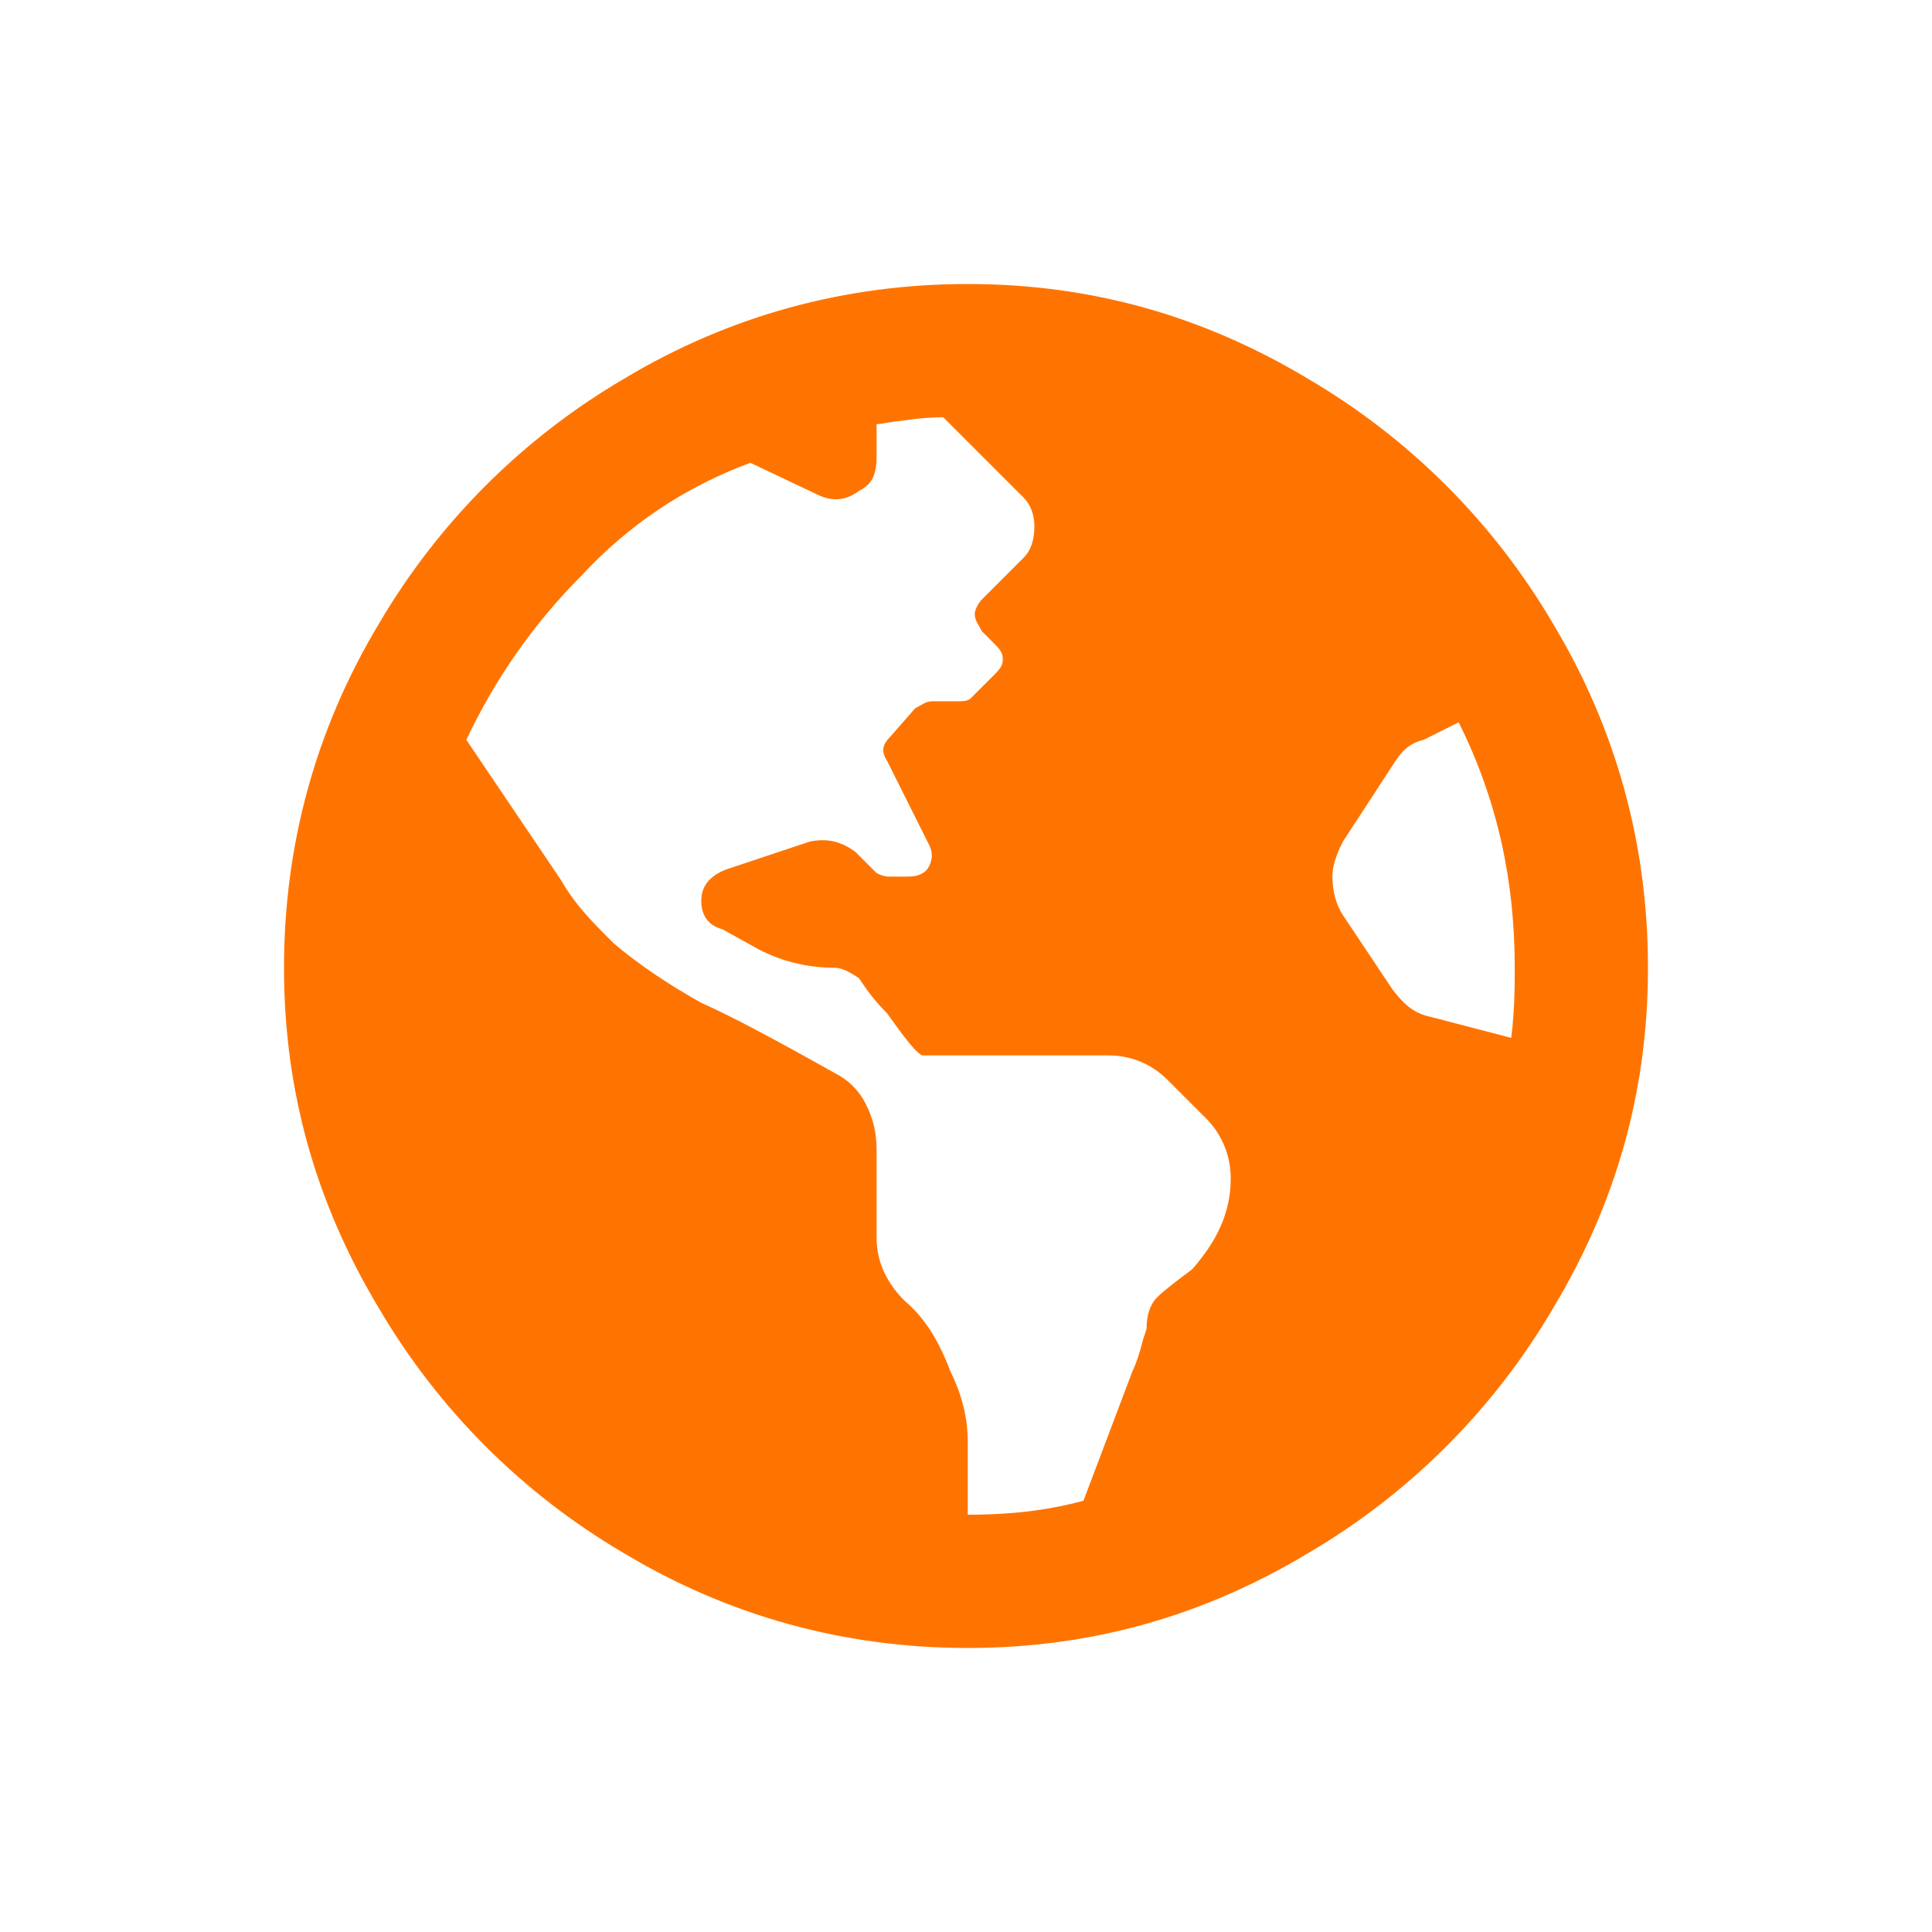 <?xml version="1.0" encoding="UTF-8"?>
<!DOCTYPE svg PUBLIC "-//W3C//DTD SVG 1.1//EN" "http://www.w3.org/Graphics/SVG/1.1/DTD/svg11.dtd">
<!-- Creator: CorelDRAW X7 -->
<svg xmlns="http://www.w3.org/2000/svg" xml:space="preserve" width="29.104mm" height="29.104mm" version="1.1" style="shape-rendering:geometricPrecision; text-rendering:geometricPrecision; image-rendering:optimizeQuality; fill-rule:evenodd; clip-rule:evenodd"
viewBox="0 0 551 551"
 xmlns:xlink="http://www.w3.org/1999/xlink">
 <defs>
  <style type="text/css">
   <![CDATA[
    .fil1 {fill:none;fill-rule:nonzero}
    .fil0 {fill:#FF7400;fill-rule:nonzero}
   ]]>
  </style>
 </defs>
 <g id="Capa_x0020_1">
  <g id="_1337878992">
   <path class="fil0" d="M408 290l23 6c1,-8 1,-15 1,-20 0,-25 -5,-48 -16,-70l-10 5c-4,1 -6,3 -8,6l-15 23c-2,4 -3,7 -3,10 0,4 1,8 3,11l14 21c3,4 6,7 11,8l0 0zm-68 72c7,-8 11,-16 11,-26 0,-7 -3,-13 -7,-17l-11 -11c-5,-5 -11,-7 -17,-7l-53 0c-2,-1 -5,-5 -10,-12 -4,-4 -6,-7 -8,-10 -3,-2 -5,-3 -7,-3 -8,0 -16,-2 -23,-6l-9 -5c-4,-1 -6,-4 -6,-8 0,-4 2,-7 7,-9l24 -8c5,-1 9,0 13,3l6 6c2,1 3,1 4,1l5 0c3,0 5,-1 6,-3 1,-2 1,-4 0,-6l-12 -24c-2,-3 -1,-5 1,-7l7 -8c2,-1 3,-2 5,-2l7 0c2,0 3,0 4,-1l6 -6c2,-2 3,-3 3,-5 0,-2 -1,-3 -3,-5l-3 -3c-1,-2 -2,-3 -2,-5 0,-1 1,-3 2,-4l12 -12c2,-2 3,-5 3,-9 0,-3 -1,-6 -3,-8l-23 -23c-6,0 -12,1 -19,2l0 9c0,5 -1,8 -5,10 -4,3 -8,3 -12,1l-19 -9c-19,7 -35,18 -48,32 -14,14 -25,30 -33,47l27 40c4,7 9,12 14,17l1 1c7,6 16,12 25,17 9,4 22,11 38,20 4,2 7,5 9,9 2,4 3,8 3,13l0 25c0,7 3,13 8,18 6,5 10,12 13,20 4,8 5,15 5,20l0 21c11,0 22,-1 33,-4l14 -37c1,-2 2,-5 3,-9l1 -3c0,-4 1,-7 3,-9 2,-2 6,-5 10,-8l0 0zm-64 -281c35,0 67,9 97,27 29,17 53,41 70,70 18,30 27,63 27,98 0,35 -9,67 -27,97 -17,29 -41,53 -70,70 -30,18 -62,27 -97,27 -35,0 -68,-9 -98,-27 -29,-17 -53,-41 -70,-70 -18,-30 -27,-62 -27,-97 0,-35 9,-68 27,-98 17,-29 41,-53 70,-70 30,-18 63,-27 98,-27z"/>
   <rect class="fil1" width="551" height="551"/>
  </g>
 </g>
</svg>
